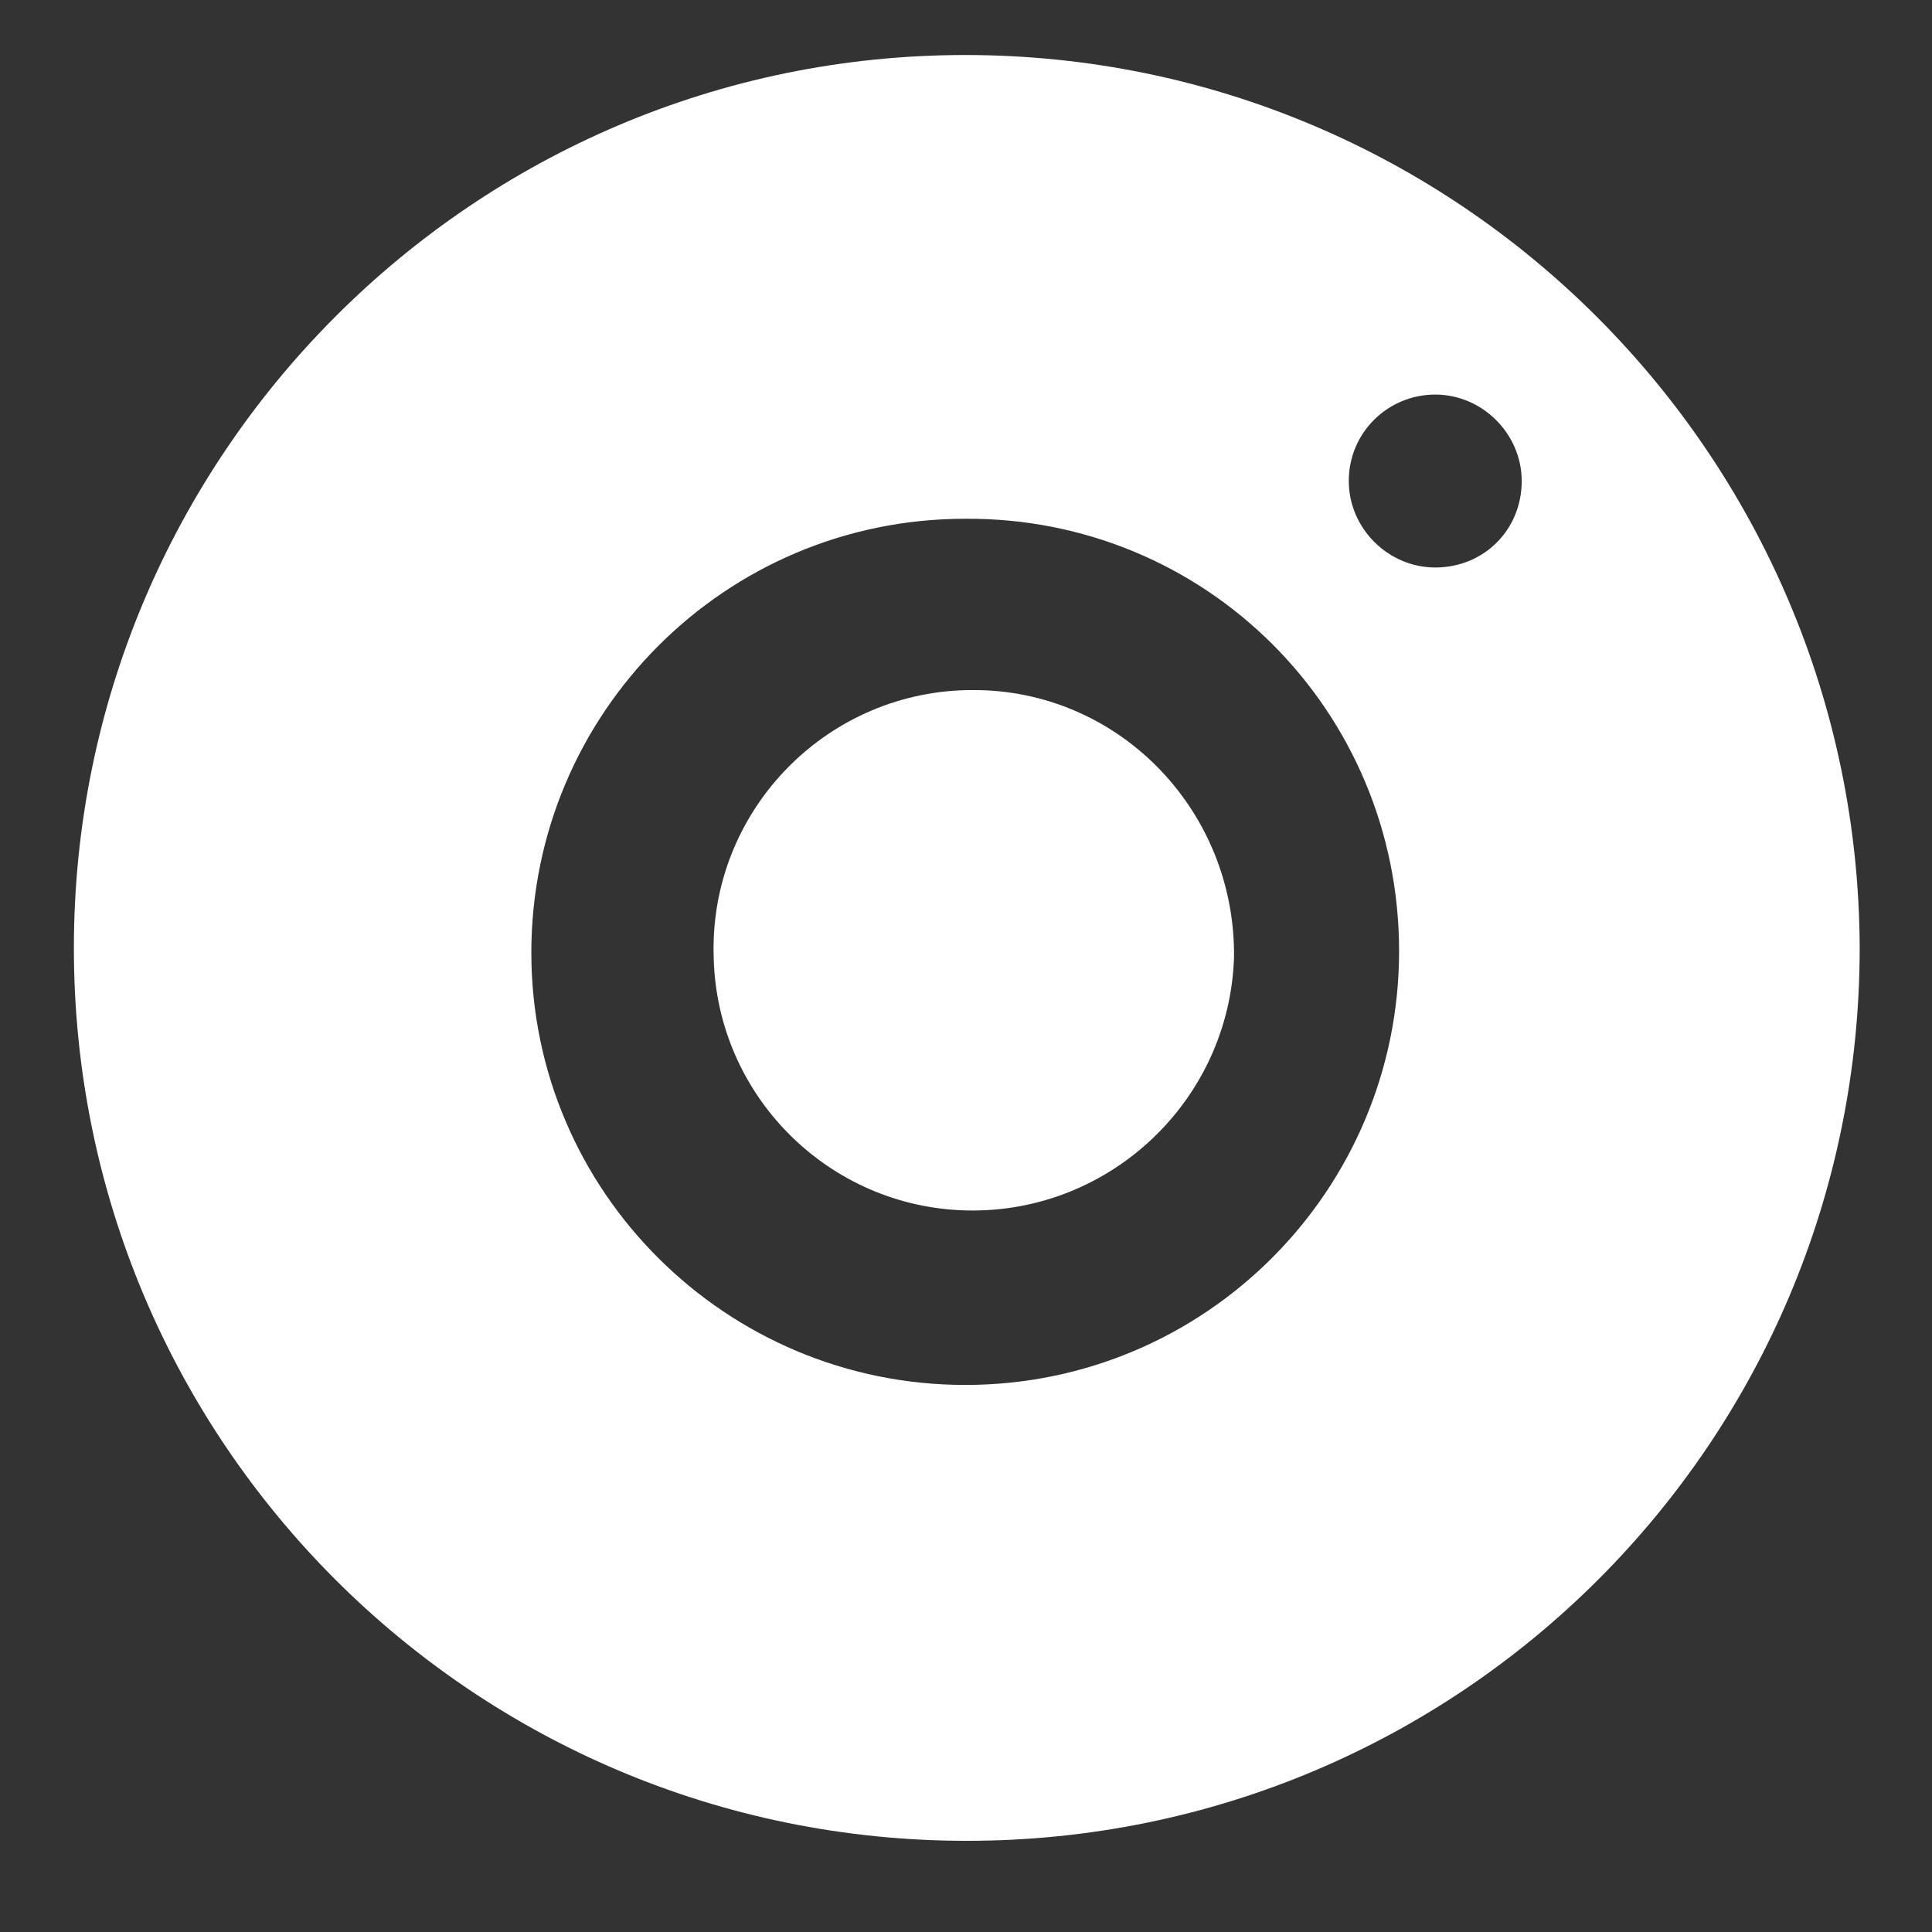 <?xml version="1.0" encoding="utf-8"?>
<!-- Generator: Adobe Illustrator 24.3.0, SVG Export Plug-In . SVG Version: 6.00 Build 0)  -->
<svg version="1.1" id="instagram_logo" xmlns="http://www.w3.org/2000/svg" xmlns:xlink="http://www.w3.org/1999/xlink" x="0px"
	 y="0px" viewBox="0 0 122.9 122.9" style="enable-background:new 0 0 122.9 122.9;" xml:space="preserve">
<rect x="0" y="0" width="122.9" height="122.9" fill="#333333" stroke="none"/>
<style type="text/css">
	.st0{fill:#FFFFFF;}
</style>
<path class="st0" d="M61.4,3.5C30.1,3.5,4.7,29,4.7,60.3c0,31.4,25.4,56.8,56.8,56.8s56.8-25.4,56.8-56.8
	C118.2,29,92.8,3.5,61.4,3.5z M61.4,88.1c-15.2,0-27.6-12.3-27.6-27.5c0-15.2,12.3-27.6,27.6-27.6v0C76.7,32.9,89,45.2,89,60.5
	C89,75.7,76.7,88.1,61.4,88.1z M91.3,36.1c-3,0-5.5-2.5-5.5-5.5c0-3.1,2.5-5.5,5.5-5.5c3,0,5.5,2.5,5.5,5.5
	C96.8,33.7,94.4,36.1,91.3,36.1z"/>
<path class="st0" d="M62.3,43.9c-0.3,0-0.5,0-0.8,0c-9.1,0.2-16.4,7.8-16.1,17c0.2,8.8,7.3,15.9,16.1,16.1c9.1,0.2,16.7-7,17-16.1
	C78.6,51.7,71.4,44.1,62.3,43.9z"/>
</svg>
